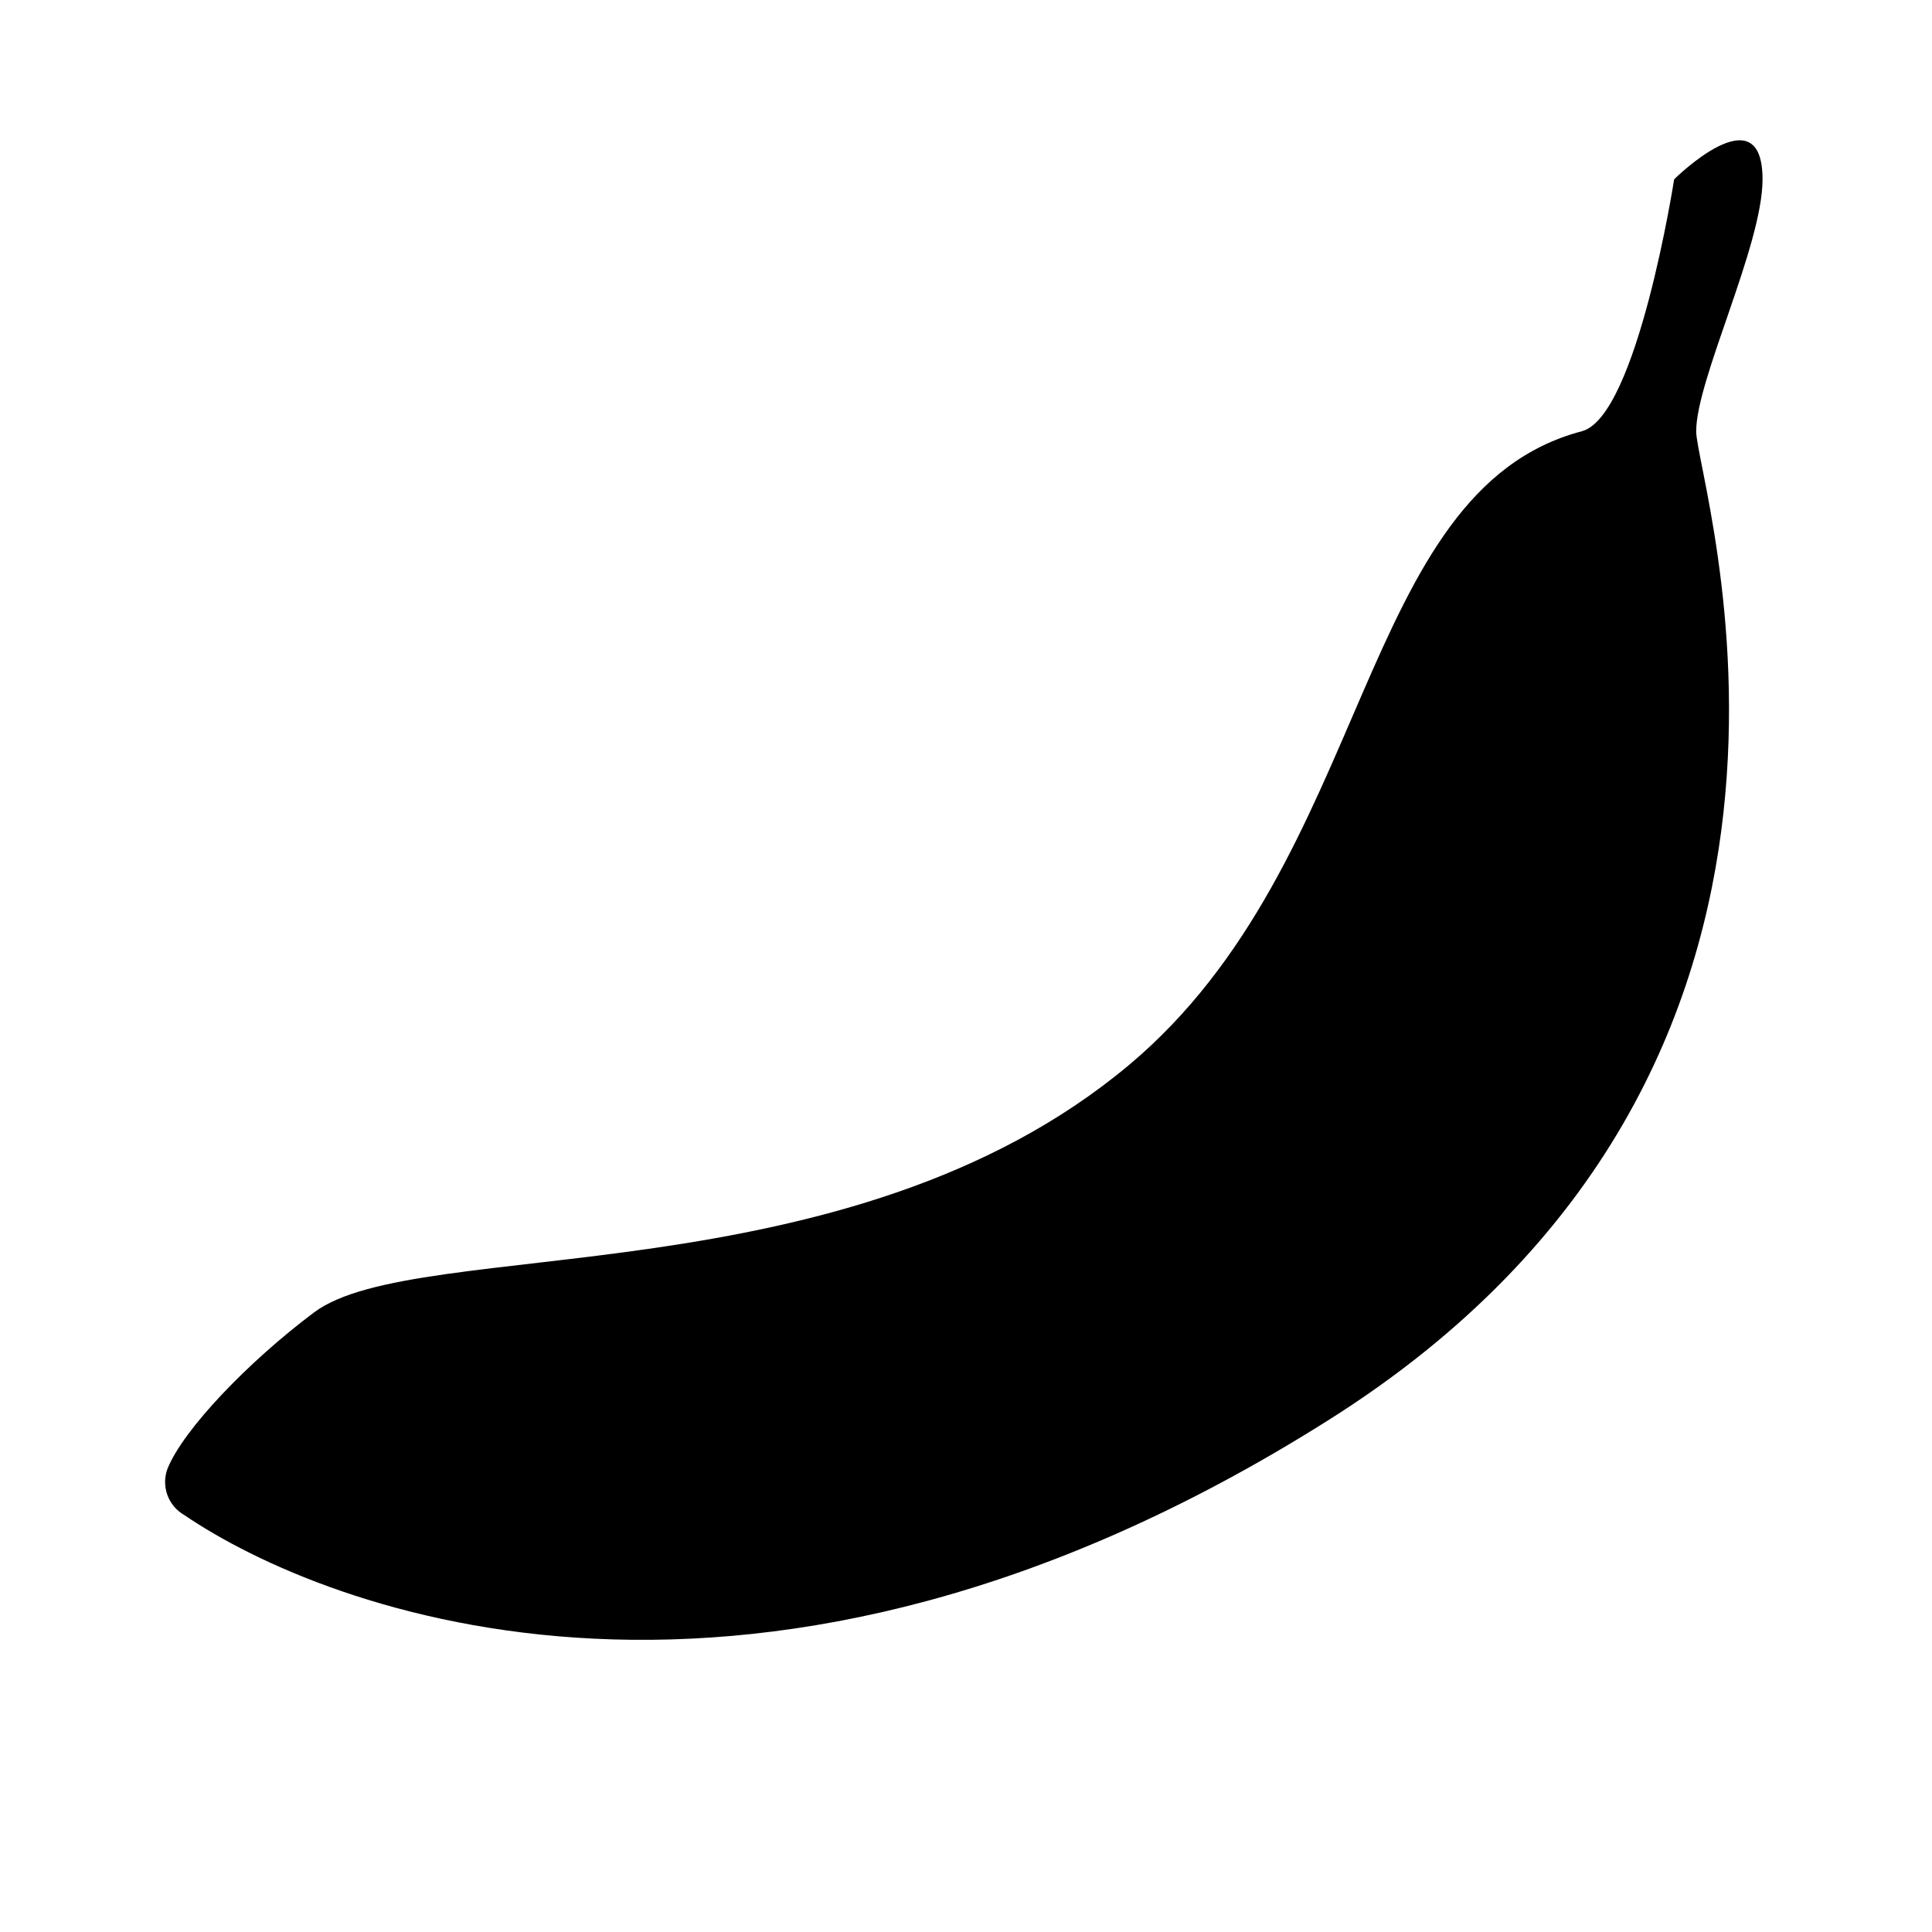<?xml version="1.0" encoding="UTF-8"?>
<!-- Uploaded to: SVG Repo, www.svgrepo.com, Generator: SVG Repo Mixer Tools -->
<svg fill="#000000" width="800px" height="800px" version="1.1" viewBox="144 144 512 512" xmlns="http://www.w3.org/2000/svg">
 <path d="m192.83 545.5c-4.293-2.457-6.172-7.664-4.434-12.293 4.18-10.379 21.363-28.312 38.844-41.414 27.355-20.504 141.42-3.176 215.88-65.496 64.84-54.262 60.156-152.25 120.11-168.02 14.66-3.93 24.434-66.754 24.434-66.754s23.426-23.277 23.426 0c0 17.582-17.582 53.051-17.582 66.754s51.891 168.22-97.789 262.28c-151.14 95.273-265.61 50.332-302.89 24.941z"/>
</svg>